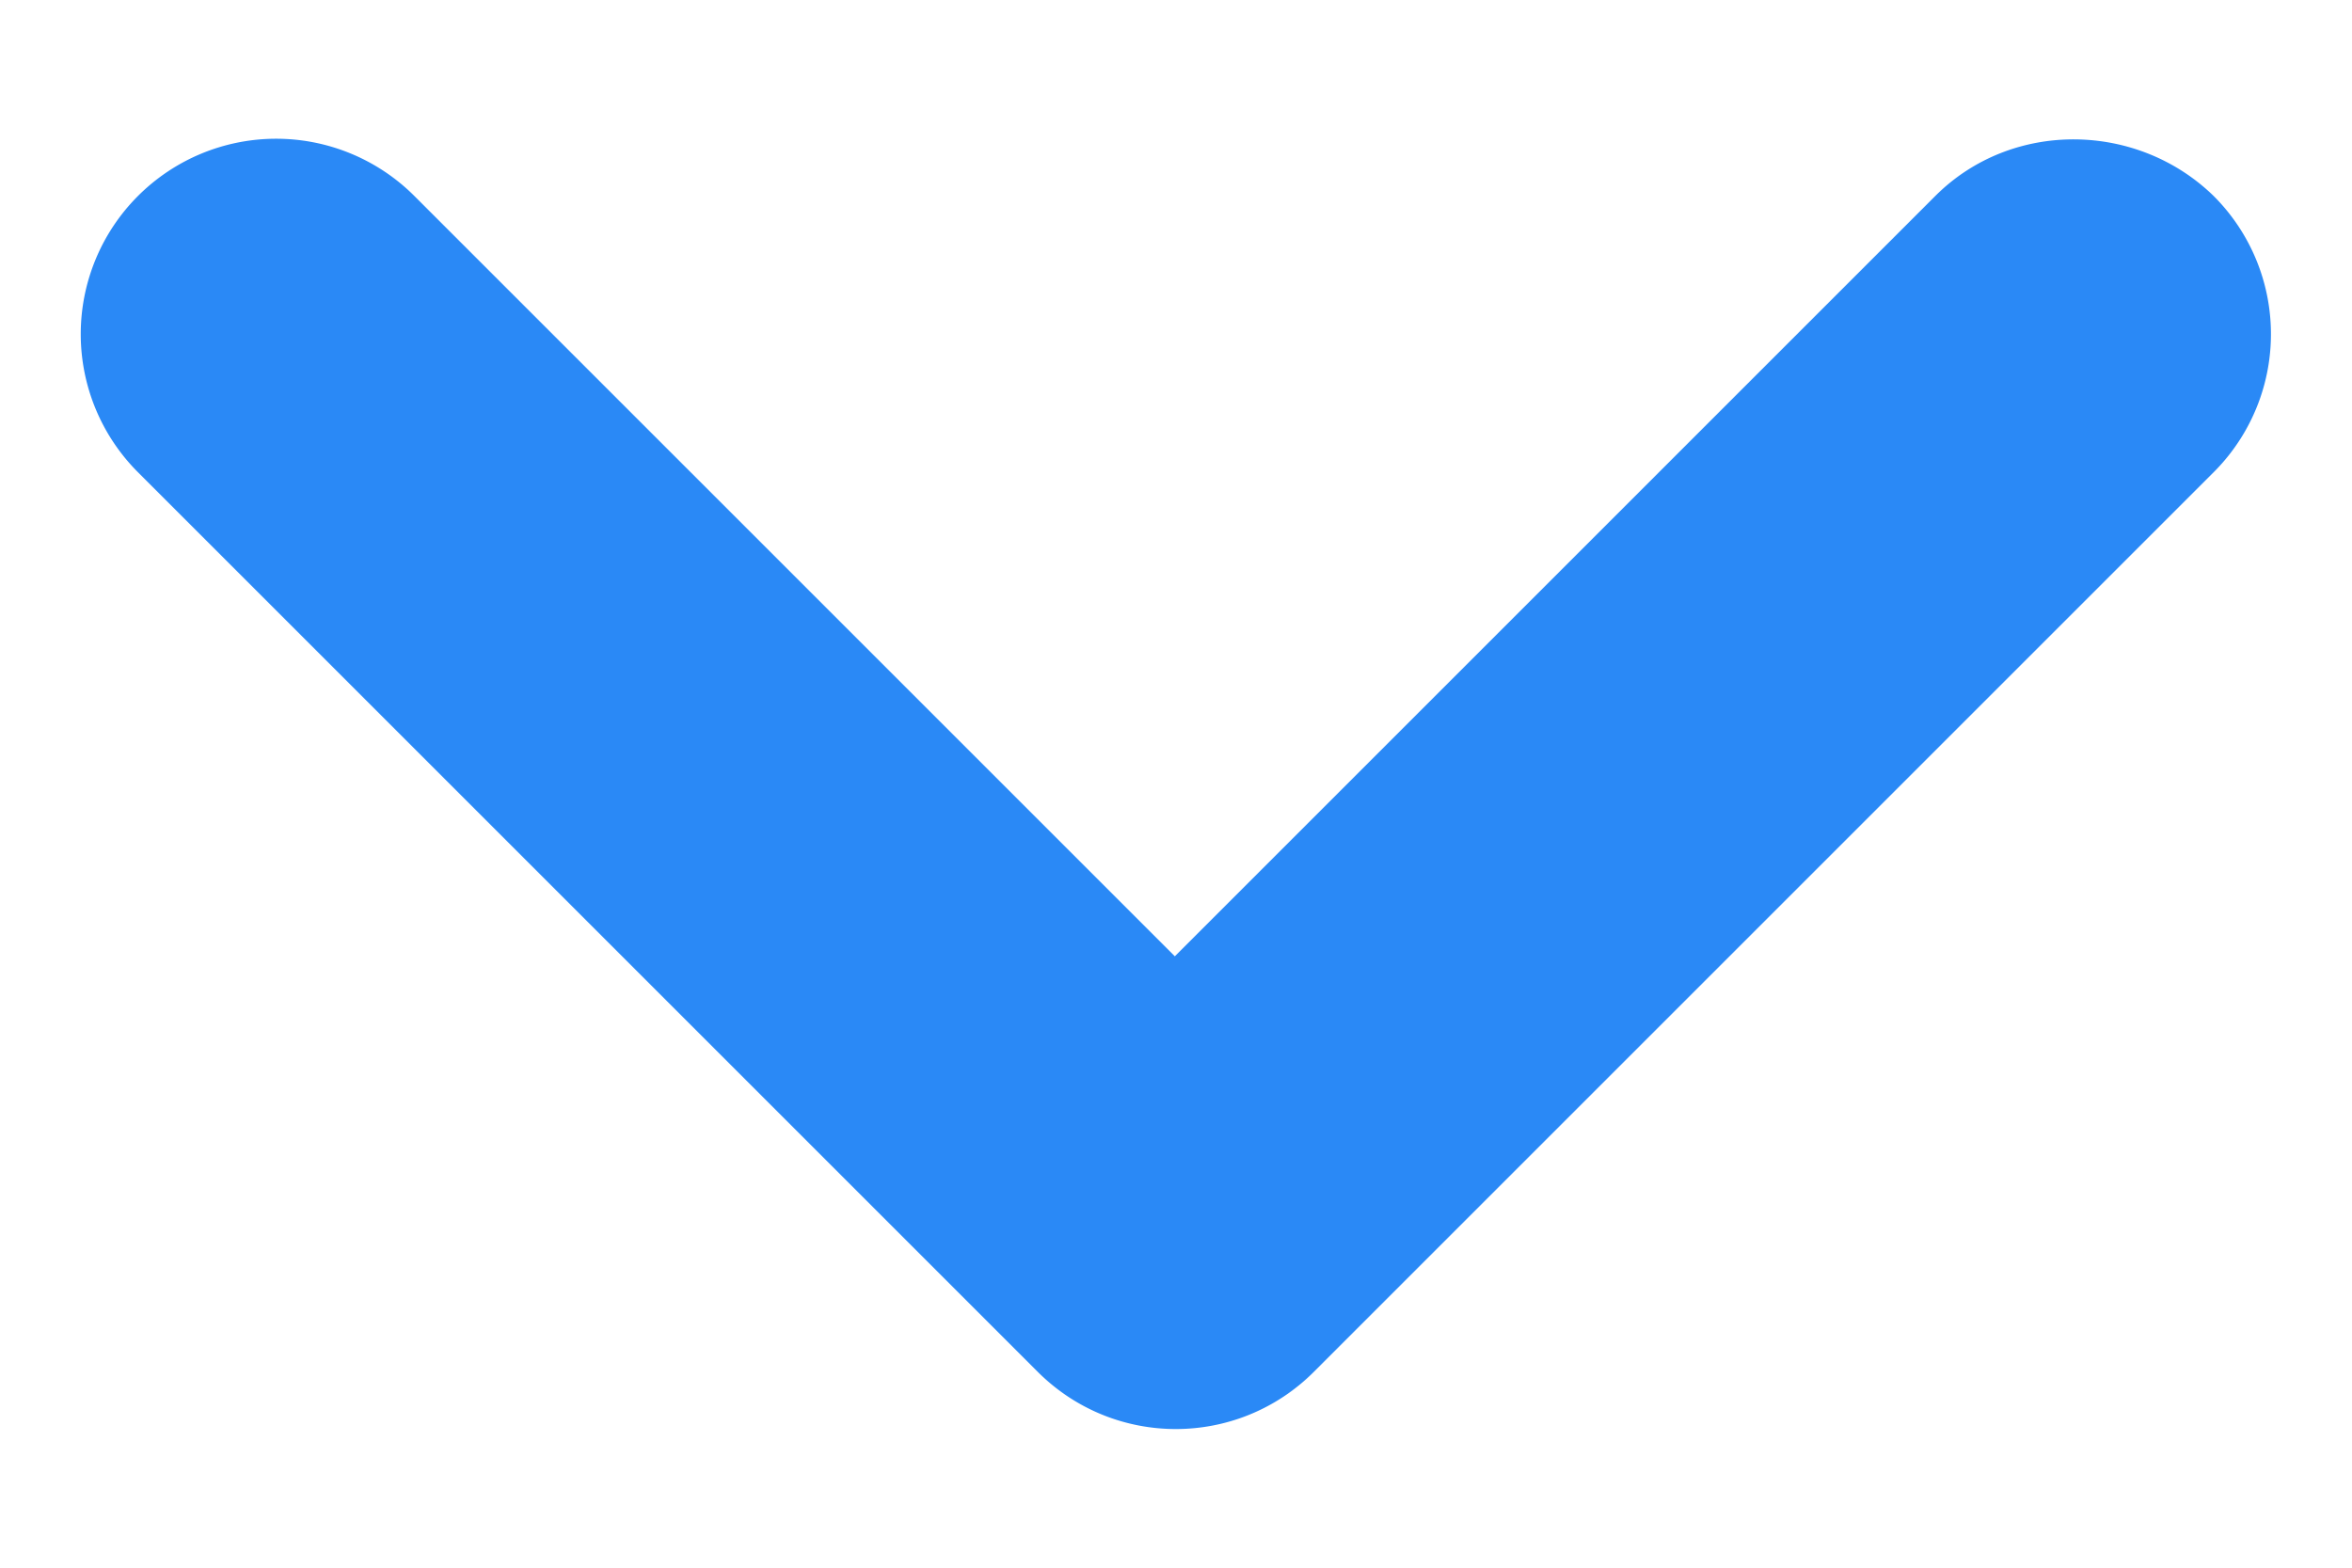 <svg xmlns="http://www.w3.org/2000/svg" width="12" height="8" fill="none"><path fill="#2A89F6" fill-rule="evenodd" d="M9.874 1l-3.88 3.88L2.114 1a.996.996 0 10-1.41 1.41L5.294 7c.39.39 1.02.39 1.41 0l4.59-4.59a.996.996 0 000-1.41c-.39-.38-1.03-.39-1.42 0z" clip-rule="evenodd"/></svg>